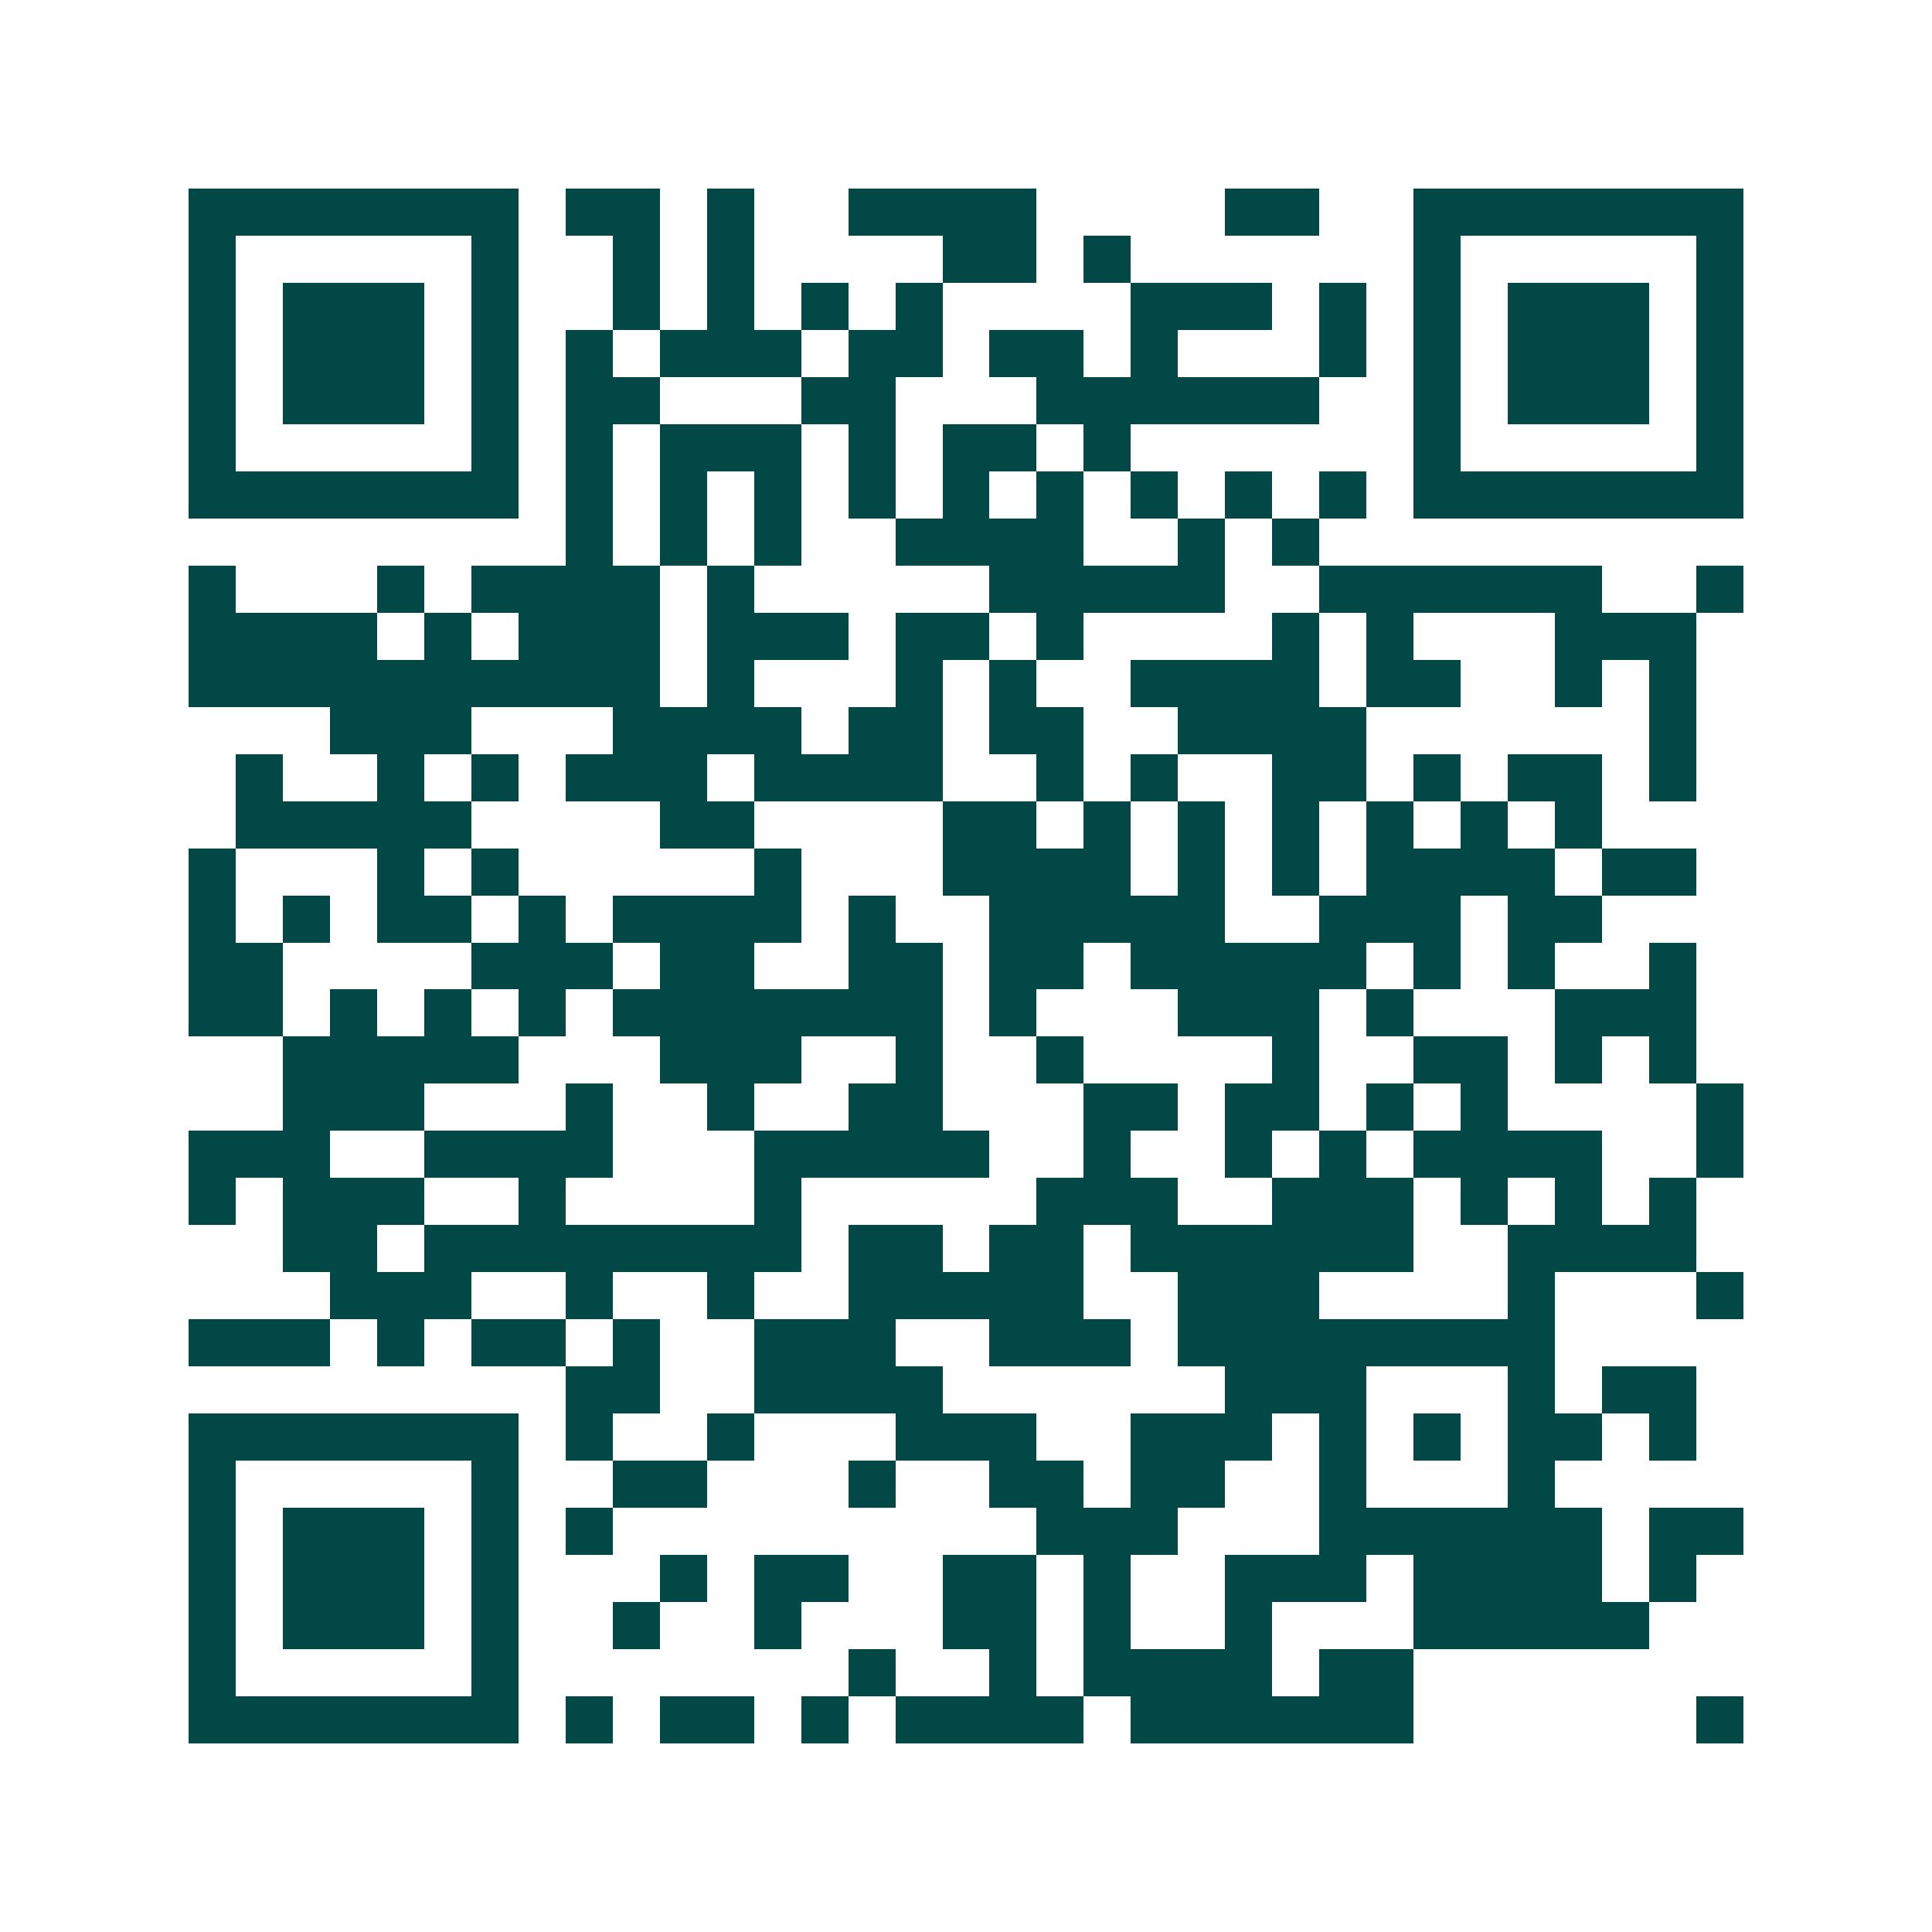 <svg xmlns="http://www.w3.org/2000/svg" width="200" height="200" viewBox="0 0 41 41" shape-rendering="crispEdges"><path fill="#ffffff" d="M0 0h41v41H0z"/><path stroke="#014847" d="M4 4.5h7m1 0h2m1 0h1m2 0h4m4 0h2m2 0h7M4 5.5h1m5 0h1m2 0h1m1 0h1m4 0h2m1 0h1m6 0h1m5 0h1M4 6.5h1m1 0h3m1 0h1m2 0h1m1 0h1m1 0h1m1 0h1m4 0h3m1 0h1m1 0h1m1 0h3m1 0h1M4 7.5h1m1 0h3m1 0h1m1 0h1m1 0h3m1 0h2m1 0h2m1 0h1m3 0h1m1 0h1m1 0h3m1 0h1M4 8.5h1m1 0h3m1 0h1m1 0h2m3 0h2m3 0h6m2 0h1m1 0h3m1 0h1M4 9.5h1m5 0h1m1 0h1m1 0h3m1 0h1m1 0h2m1 0h1m6 0h1m5 0h1M4 10.5h7m1 0h1m1 0h1m1 0h1m1 0h1m1 0h1m1 0h1m1 0h1m1 0h1m1 0h1m1 0h7M12 11.5h1m1 0h1m1 0h1m2 0h4m2 0h1m1 0h1M4 12.5h1m3 0h1m1 0h4m1 0h1m5 0h5m2 0h6m2 0h1M4 13.5h4m1 0h1m1 0h3m1 0h3m1 0h2m1 0h1m4 0h1m1 0h1m3 0h3M4 14.5h10m1 0h1m3 0h1m1 0h1m2 0h4m1 0h2m2 0h1m1 0h1M7 15.5h3m3 0h4m1 0h2m1 0h2m2 0h4m6 0h1M5 16.5h1m2 0h1m1 0h1m1 0h3m1 0h4m2 0h1m1 0h1m2 0h2m1 0h1m1 0h2m1 0h1M5 17.5h5m4 0h2m4 0h2m1 0h1m1 0h1m1 0h1m1 0h1m1 0h1m1 0h1M4 18.5h1m3 0h1m1 0h1m5 0h1m3 0h4m1 0h1m1 0h1m1 0h4m1 0h2M4 19.5h1m1 0h1m1 0h2m1 0h1m1 0h4m1 0h1m2 0h5m2 0h3m1 0h2M4 20.5h2m4 0h3m1 0h2m2 0h2m1 0h2m1 0h5m1 0h1m1 0h1m2 0h1M4 21.5h2m1 0h1m1 0h1m1 0h1m1 0h7m1 0h1m3 0h3m1 0h1m3 0h3M6 22.5h5m3 0h3m2 0h1m2 0h1m4 0h1m2 0h2m1 0h1m1 0h1M6 23.5h3m3 0h1m2 0h1m2 0h2m3 0h2m1 0h2m1 0h1m1 0h1m4 0h1M4 24.5h3m2 0h4m3 0h5m2 0h1m2 0h1m1 0h1m1 0h4m2 0h1M4 25.5h1m1 0h3m2 0h1m4 0h1m5 0h3m2 0h3m1 0h1m1 0h1m1 0h1M6 26.5h2m1 0h8m1 0h2m1 0h2m1 0h6m2 0h4M7 27.5h3m2 0h1m2 0h1m2 0h5m2 0h3m4 0h1m3 0h1M4 28.5h3m1 0h1m1 0h2m1 0h1m2 0h3m2 0h3m1 0h8M12 29.5h2m2 0h4m6 0h3m3 0h1m1 0h2M4 30.5h7m1 0h1m2 0h1m3 0h3m2 0h3m1 0h1m1 0h1m1 0h2m1 0h1M4 31.5h1m5 0h1m2 0h2m3 0h1m2 0h2m1 0h2m2 0h1m3 0h1M4 32.5h1m1 0h3m1 0h1m1 0h1m9 0h3m3 0h6m1 0h2M4 33.5h1m1 0h3m1 0h1m3 0h1m1 0h2m2 0h2m1 0h1m2 0h3m1 0h4m1 0h1M4 34.5h1m1 0h3m1 0h1m2 0h1m2 0h1m3 0h2m1 0h1m2 0h1m3 0h5M4 35.5h1m5 0h1m7 0h1m2 0h1m1 0h4m1 0h2M4 36.5h7m1 0h1m1 0h2m1 0h1m1 0h4m1 0h6m6 0h1"/></svg>
